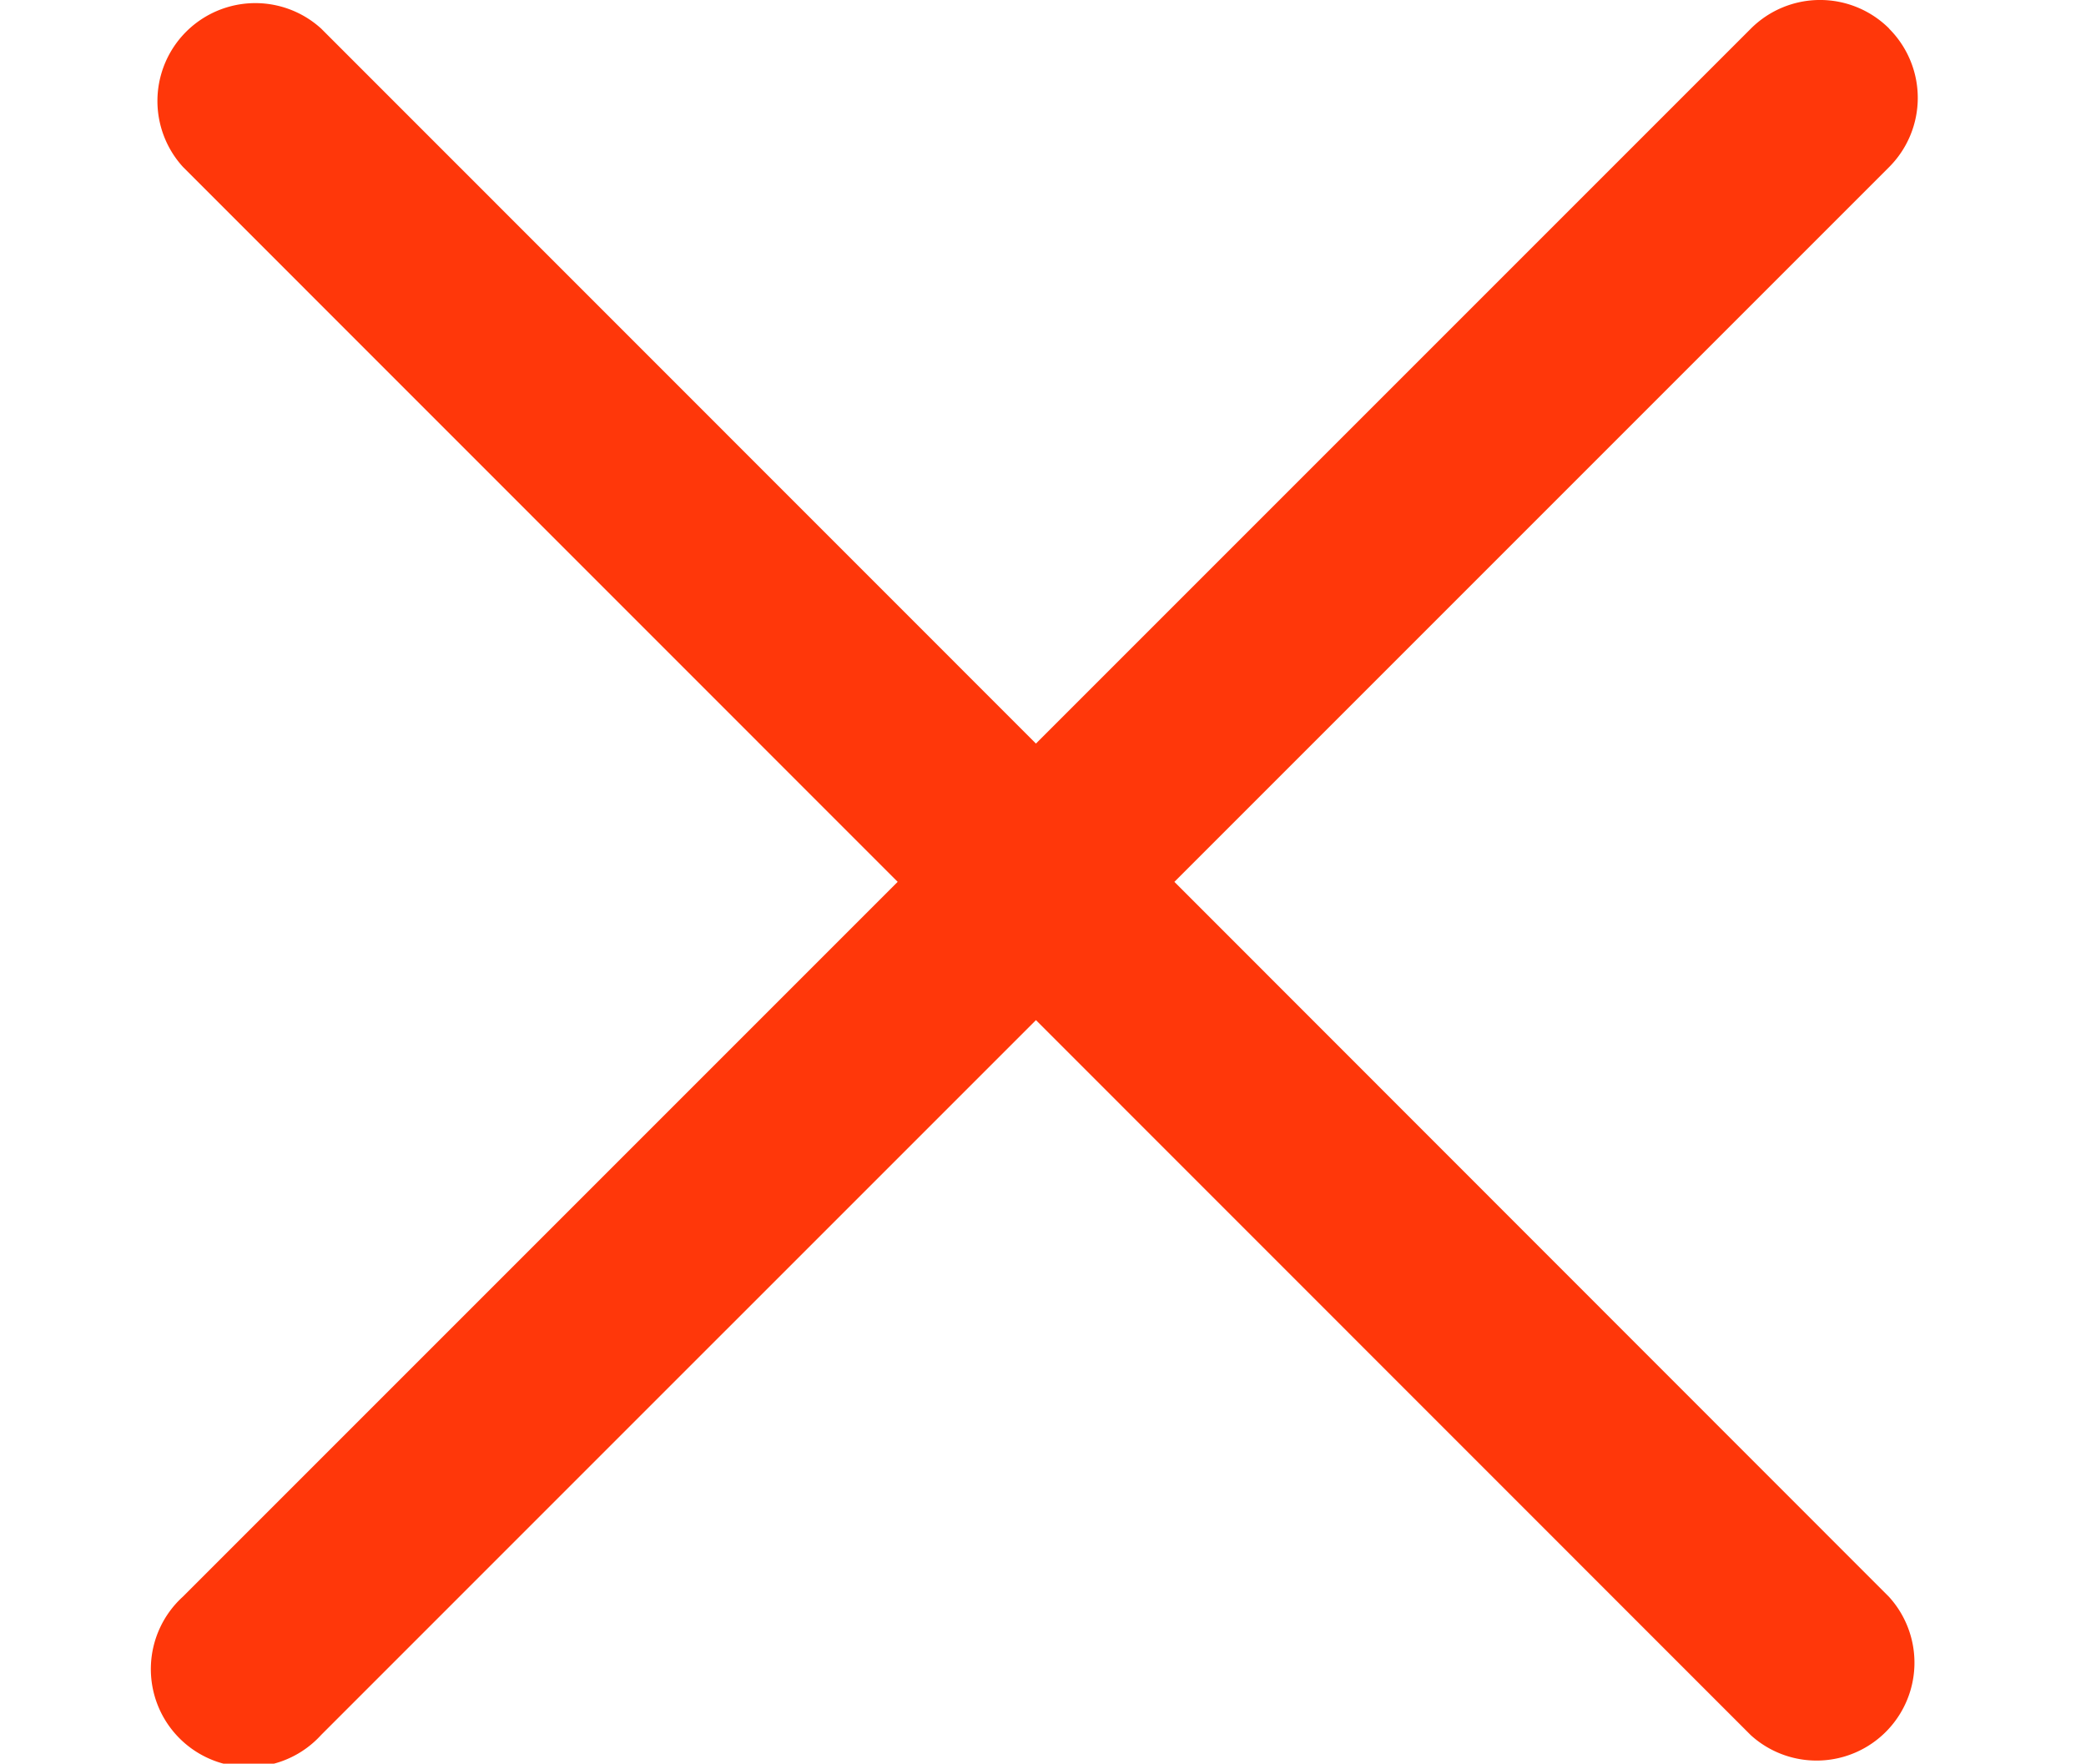 <svg id="Capa_1" data-name="Capa 1" xmlns="http://www.w3.org/2000/svg" viewBox="0 0 118.28 100">
  <defs>
    <style>
      .cls-1 {
        fill: #ff370a;
      }

      .cls-2 {
        fill: none;
      }
    </style>
  </defs>
  <title>nedgia-ico-cross</title>
  <path class="cls-1" d="M107.12,1.62a5.55,5.55,0,0,0-7.84,0L58.74,42.16,18.21,1.62a5.55,5.55,0,0,0-7.84,7.84L50.9,50,10.37,90.53a5.55,5.55,0,1,0,7.84,7.84L58.74,57.84,99.27,98.38a5.55,5.55,0,0,0,7.84-7.84L66.59,50,107.12,9.47a5.55,5.55,0,0,0,0-7.84Z"/>
  <rect class="cls-2" width="118.28" height="100"/>
</svg>
